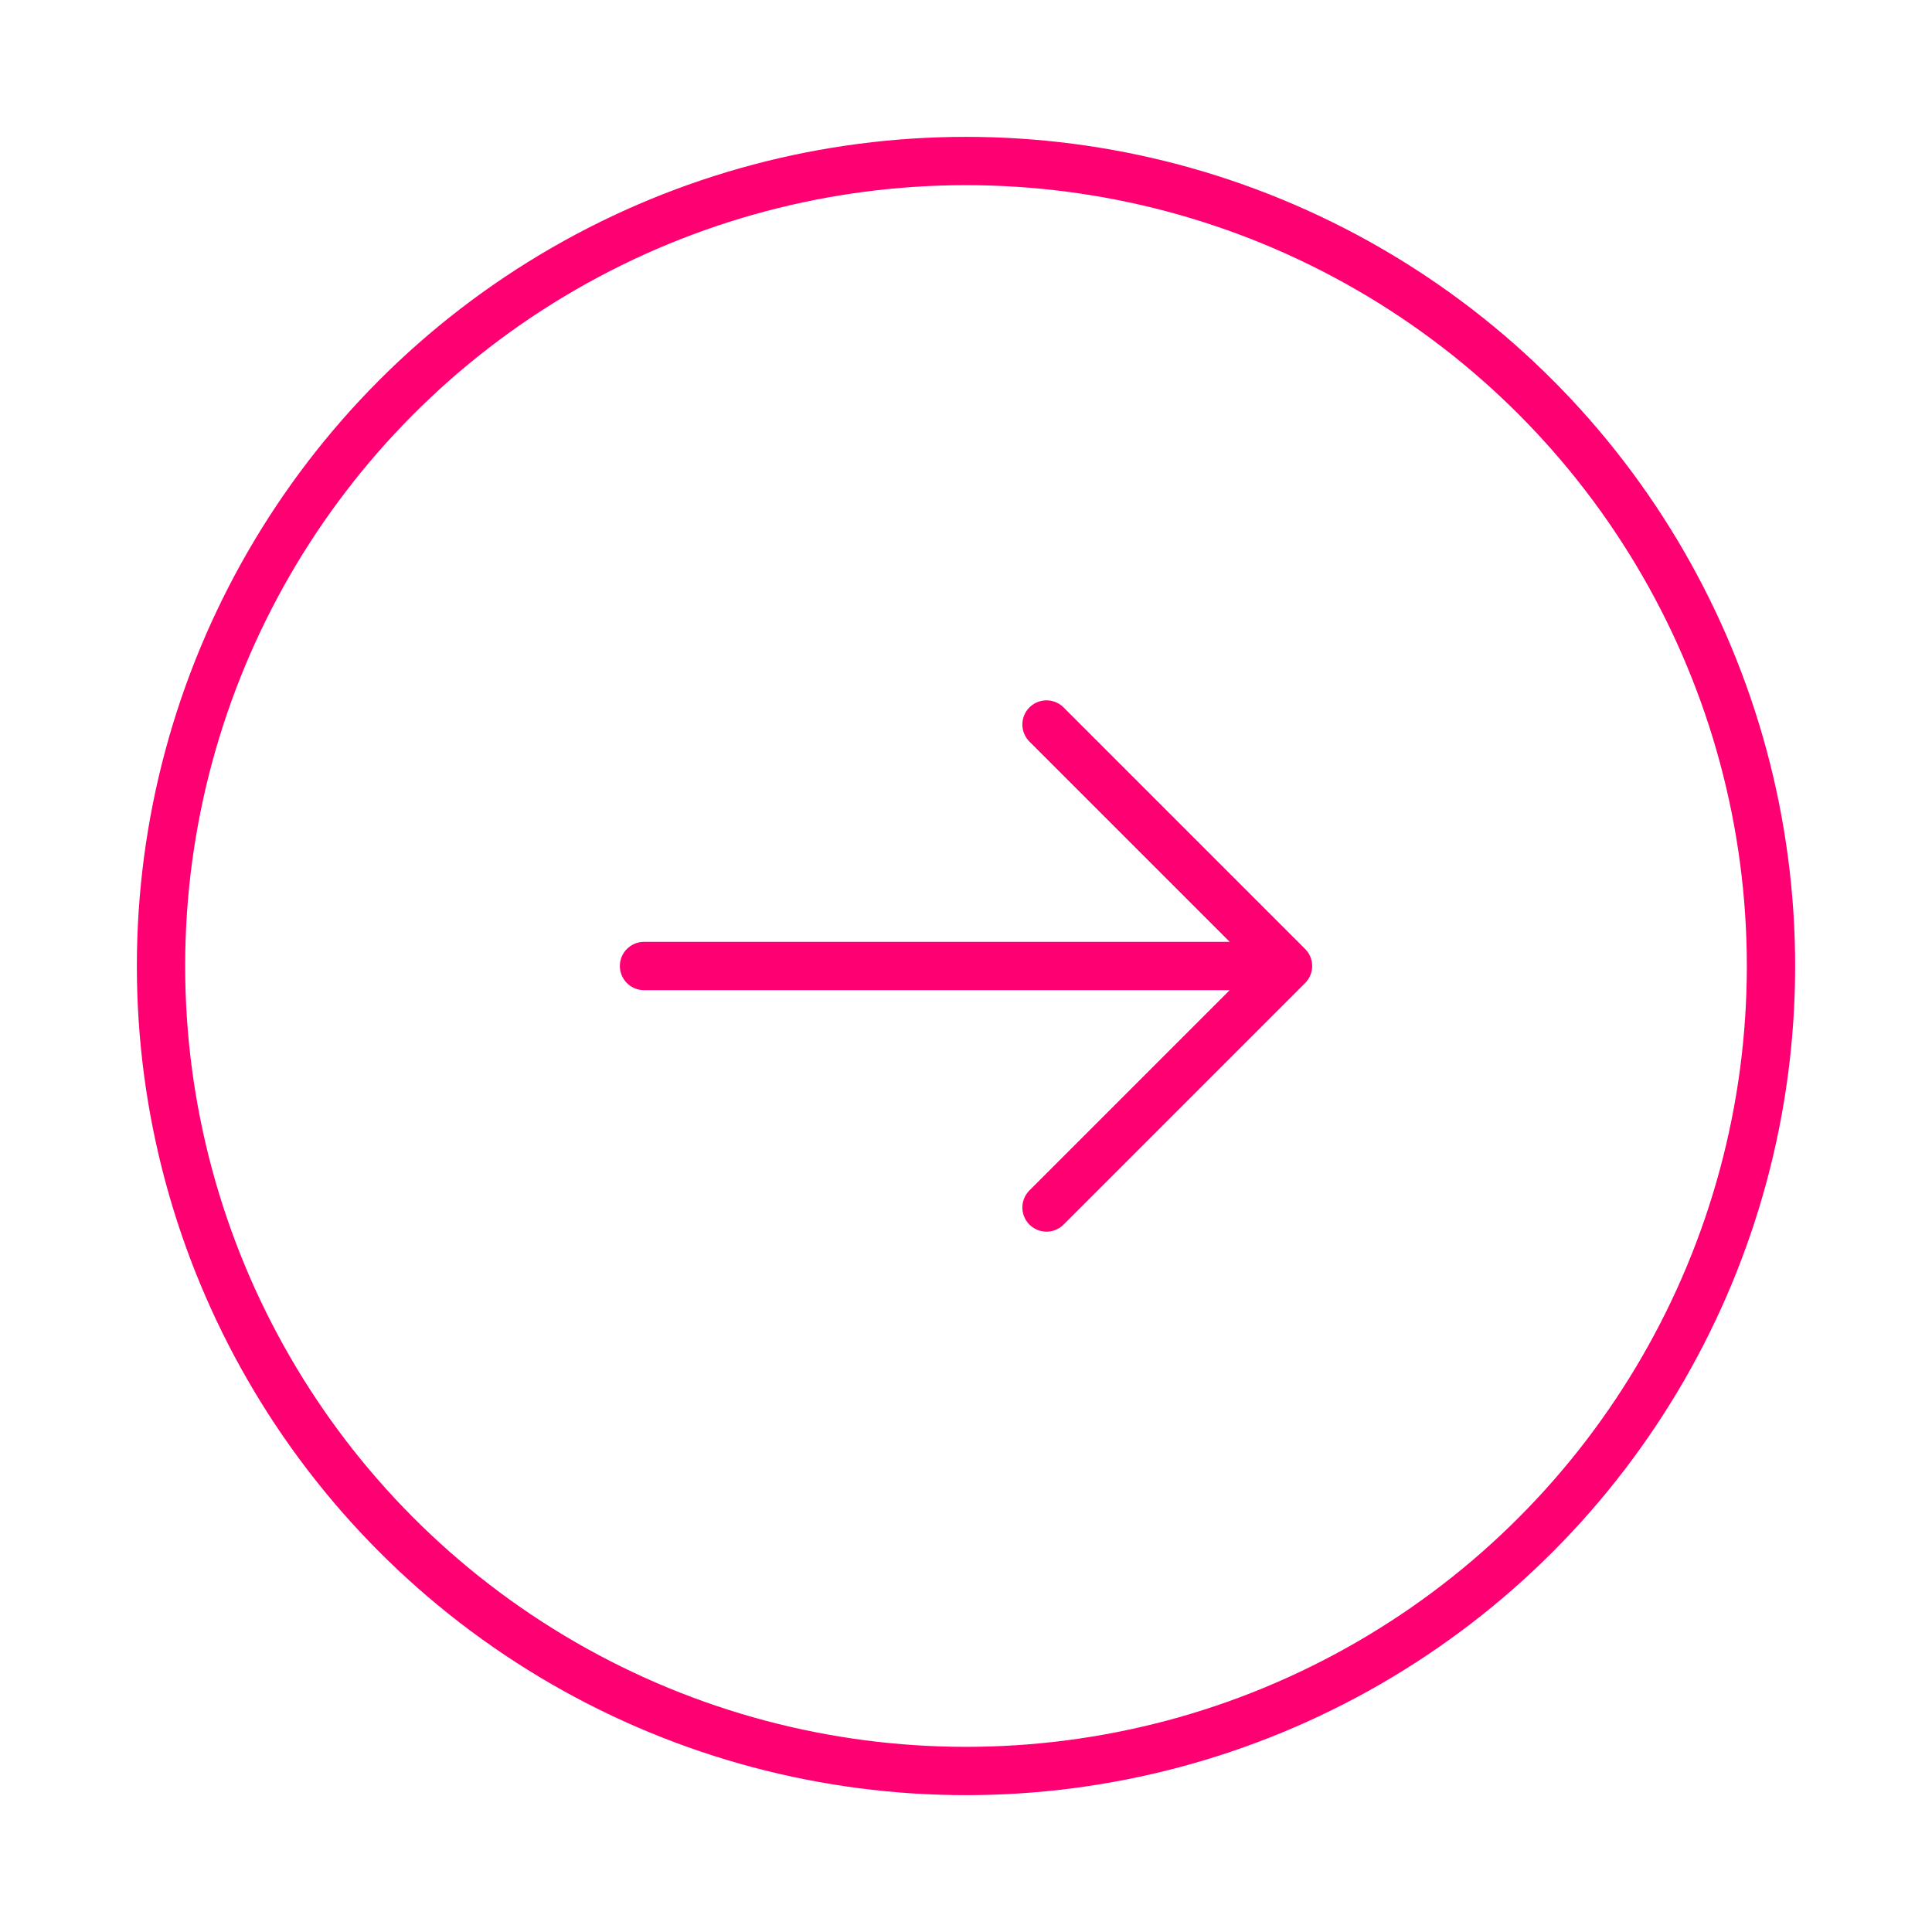 <?xml version="1.0" encoding="UTF-8"?> <svg xmlns="http://www.w3.org/2000/svg" width="80" height="80" viewBox="0 0 80 80" fill="none"><circle cx="40" cy="40" r="33.333" stroke="#FF0073" stroke-width="2"></circle><path d="M26.667 40C42.288 40 37.713 40 53.334 40M53.334 40L43.334 30M53.334 40L43.334 50" stroke="#FF0073" stroke-width="2" stroke-linecap="round" stroke-linejoin="round"></path></svg> 